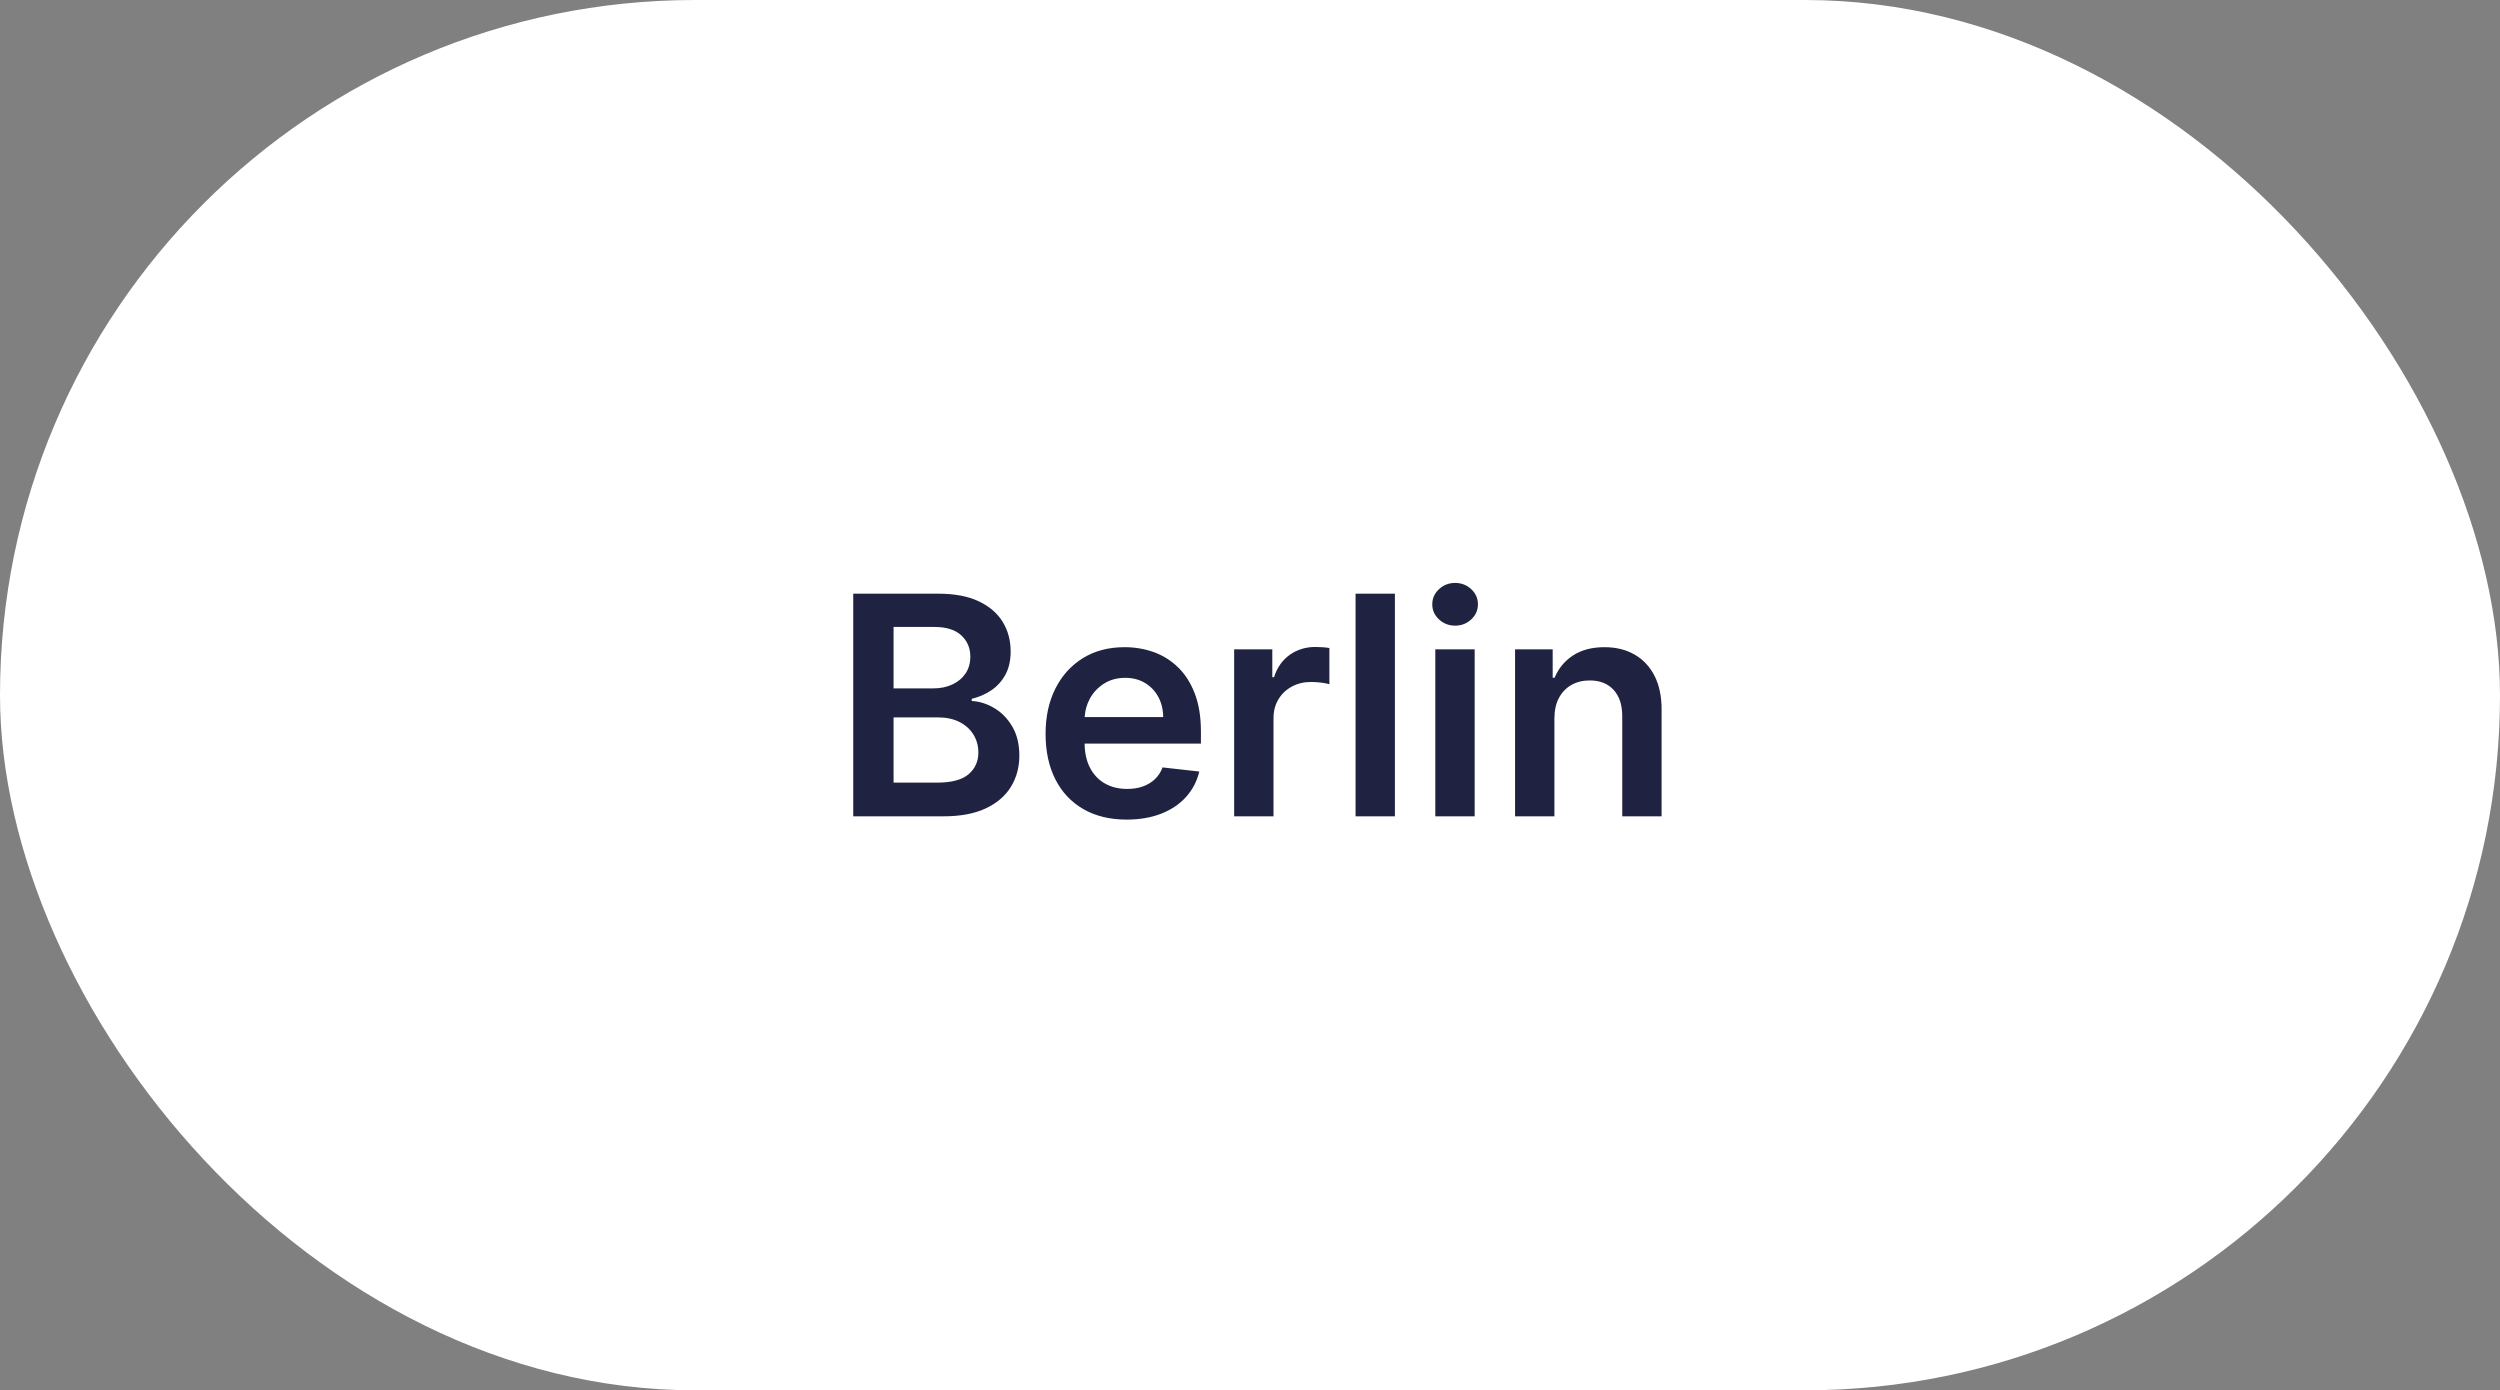 <svg xmlns="http://www.w3.org/2000/svg" xmlns:xlink="http://www.w3.org/1999/xlink" width="196px" height="109px" viewBox="0 0 196 109"><rect x="0" y="0" width="196" height="109" fill="#808080" stroke="none"/><title>Group 9</title><g id="Page-1-Copy" stroke="none" stroke-width="1" fill="none" fill-rule="evenodd"><g id="Start" transform="translate(-606, -4922)"><g id="Group-13" transform="translate(400, 4922)"><g id="Group-9" transform="translate(206, 0)"><rect id="Rectangle-Copy-8" fill="#FFFFFF" x="0" y="0" width="196" height="109" rx="54.5"></rect><path d="M73.96,64 C75.295,64 76.403,63.793 77.283,63.378 C78.164,62.963 78.823,62.396 79.261,61.678 C79.698,60.959 79.917,60.148 79.917,59.244 C79.917,58.358 79.735,57.602 79.372,56.977 C79.008,56.352 78.541,55.868 77.97,55.524 C77.398,55.18 76.803,54.991 76.184,54.957 L76.184,54.957 L76.184,54.787 C76.752,54.651 77.266,54.426 77.727,54.114 C78.187,53.801 78.553,53.393 78.826,52.891 C79.099,52.388 79.235,51.781 79.235,51.071 C79.235,50.207 79.026,49.435 78.609,48.753 C78.191,48.071 77.563,47.533 76.725,47.138 C75.887,46.743 74.837,46.545 73.576,46.545 L73.576,46.545 L66.894,46.545 L66.894,64 L73.96,64 Z M73.184,53.969 L70.056,53.969 L70.056,49.153 L73.252,49.153 C74.184,49.153 74.887,49.372 75.362,49.81 C75.836,50.247 76.073,50.804 76.073,51.48 C76.073,51.991 75.947,52.433 75.694,52.805 C75.441,53.178 75.096,53.464 74.658,53.666 C74.221,53.868 73.729,53.969 73.184,53.969 L73.184,53.969 Z M73.457,61.358 L70.056,61.358 L70.056,56.244 L73.542,56.244 C74.195,56.244 74.758,56.365 75.229,56.607 C75.701,56.848 76.065,57.178 76.32,57.595 C76.576,58.013 76.704,58.48 76.704,58.997 C76.704,59.69 76.45,60.257 75.941,60.697 C75.433,61.138 74.604,61.358 73.457,61.358 L73.457,61.358 Z M88.331,64.256 C89.348,64.256 90.251,64.101 91.041,63.791 C91.831,63.482 92.48,63.044 92.988,62.479 C93.497,61.913 93.842,61.25 94.024,60.489 L94.024,60.489 L91.143,60.165 C91.007,60.534 90.805,60.844 90.538,61.094 C90.271,61.344 89.956,61.533 89.592,61.661 C89.228,61.788 88.822,61.852 88.373,61.852 C87.703,61.852 87.118,61.709 86.618,61.422 C86.118,61.135 85.728,60.72 85.45,60.178 C85.172,59.635 85.032,58.983 85.032,58.222 L85.034,58.299 L94.152,58.298 L94.152,57.352 C94.152,56.205 93.993,55.214 93.674,54.382 C93.356,53.55 92.92,52.864 92.366,52.324 C91.812,51.784 91.176,51.385 90.457,51.126 C89.738,50.868 88.975,50.739 88.169,50.739 C86.919,50.739 85.831,51.024 84.904,51.595 C83.978,52.166 83.258,52.962 82.744,53.982 C82.23,55.001 81.973,56.185 81.973,57.531 C81.973,58.901 82.228,60.089 82.74,61.098 C83.251,62.107 83.983,62.885 84.934,63.433 C85.886,63.982 87.018,64.256 88.331,64.256 Z M85.043,56.158 C85.079,55.668 85.211,55.212 85.437,54.791 C85.701,54.3 86.072,53.902 86.549,53.598 C87.027,53.294 87.581,53.142 88.211,53.142 C88.802,53.142 89.321,53.276 89.767,53.543 C90.213,53.81 90.561,54.175 90.811,54.638 C91.061,55.101 91.189,55.628 91.194,56.219 L91.194,56.219 L85.04,56.219 L85.043,56.158 Z M99.843,64 L99.843,56.304 C99.843,55.747 99.971,55.256 100.227,54.83 C100.482,54.403 100.833,54.07 101.279,53.828 C101.725,53.587 102.229,53.466 102.792,53.466 C103.053,53.466 103.325,53.484 103.606,53.521 C103.887,53.558 104.093,53.599 104.224,53.645 L104.224,53.645 L104.224,50.807 C104.082,50.778 103.904,50.757 103.691,50.743 C103.478,50.729 103.286,50.722 103.116,50.722 C102.366,50.722 101.7,50.928 101.117,51.339 C100.535,51.751 100.124,52.335 99.886,53.091 L99.886,53.091 L99.749,53.091 L99.749,50.909 L96.758,50.909 L96.758,64 L99.843,64 Z M109.361,64 L109.361,46.545 L106.276,46.545 L106.276,64 L109.361,64 Z M114.08,49.051 C114.574,49.051 114.996,48.888 115.345,48.561 C115.695,48.234 115.869,47.841 115.869,47.381 C115.869,46.915 115.695,46.518 115.345,46.192 C114.996,45.865 114.574,45.702 114.08,45.702 C113.591,45.702 113.17,45.865 112.818,46.192 C112.466,46.518 112.29,46.915 112.29,47.381 C112.29,47.841 112.466,48.234 112.818,48.561 C113.17,48.888 113.591,49.051 114.08,49.051 Z M115.614,64 L115.614,50.909 L112.528,50.909 L112.528,64 L115.614,64 Z M121.866,64 L121.866,56.33 C121.866,55.699 121.984,55.162 122.22,54.719 C122.455,54.276 122.782,53.936 123.2,53.7 C123.617,53.464 124.096,53.347 124.636,53.347 C125.431,53.347 126.055,53.594 126.507,54.088 C126.958,54.582 127.184,55.267 127.184,56.142 L127.184,56.142 L127.184,64 L130.269,64 L130.269,55.665 C130.275,54.619 130.092,53.73 129.72,52.997 C129.347,52.264 128.825,51.705 128.151,51.318 C127.478,50.932 126.69,50.739 125.786,50.739 C124.809,50.739 123.99,50.955 123.328,51.386 C122.666,51.818 122.184,52.401 121.883,53.134 L121.883,53.134 L121.73,53.134 L121.73,50.909 L118.781,50.909 L118.781,64 L121.866,64 Z" id="Berlin" fill="#1F2341" fill-rule="nonzero"></path></g></g></g></g></svg>